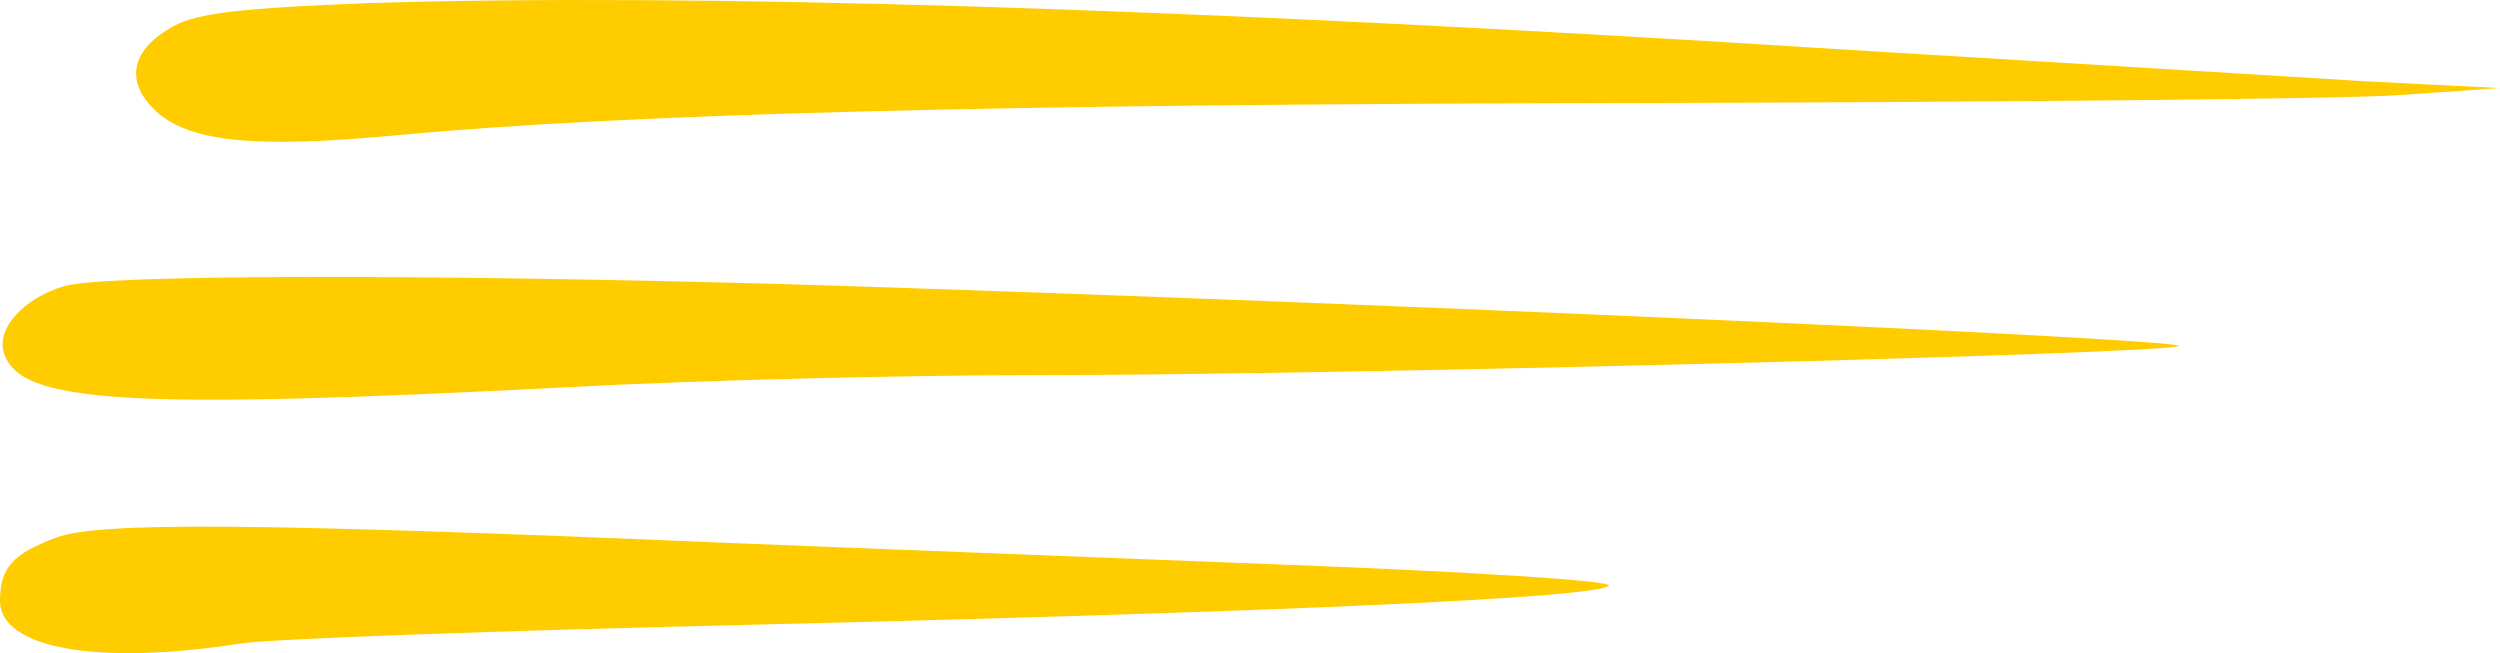 <svg xmlns="http://www.w3.org/2000/svg" width="111" height="29" viewBox="0 0 111 29" fill="none"><path d="M16.395 0.137C10.679 0.359 8.774 0.581 7.71 1.158C5.849 2.178 5.539 3.554 6.824 4.84C8.286 6.305 11.255 6.615 17.725 5.994C27.828 5.062 43.735 4.619 73.114 4.574C89.066 4.53 104.132 4.397 106.569 4.219L111 3.909L104.796 3.598C101.384 3.376 90.927 2.755 81.533 2.178C52.066 0.315 30.752 -0.307 16.395 0.137Z" fill="#FFCC00"></path><path d="M2.836 12.708C1.063 13.24 -0.177 14.571 0.177 15.681C0.886 17.899 5.539 18.21 25.257 17.189C30.974 16.879 40.235 16.657 45.862 16.657C59.288 16.657 95.712 15.725 96.732 15.37C97.529 15.059 58.136 13.329 35.006 12.619C18.965 12.175 4.608 12.175 2.836 12.708Z" fill="#FFCC00"></path><path d="M2.481 23.875C0.576 24.585 0 25.206 0 26.671C0 28.8 4.343 29.555 10.635 28.579C11.964 28.357 22.244 28.002 33.455 27.736C57.295 27.159 70.898 26.538 71.43 26.005C71.651 25.783 65.226 25.384 57.073 25.073C48.964 24.763 37.753 24.319 32.126 24.097C11.211 23.21 4.343 23.165 2.481 23.875Z" fill="#FFCC00"></path></svg>